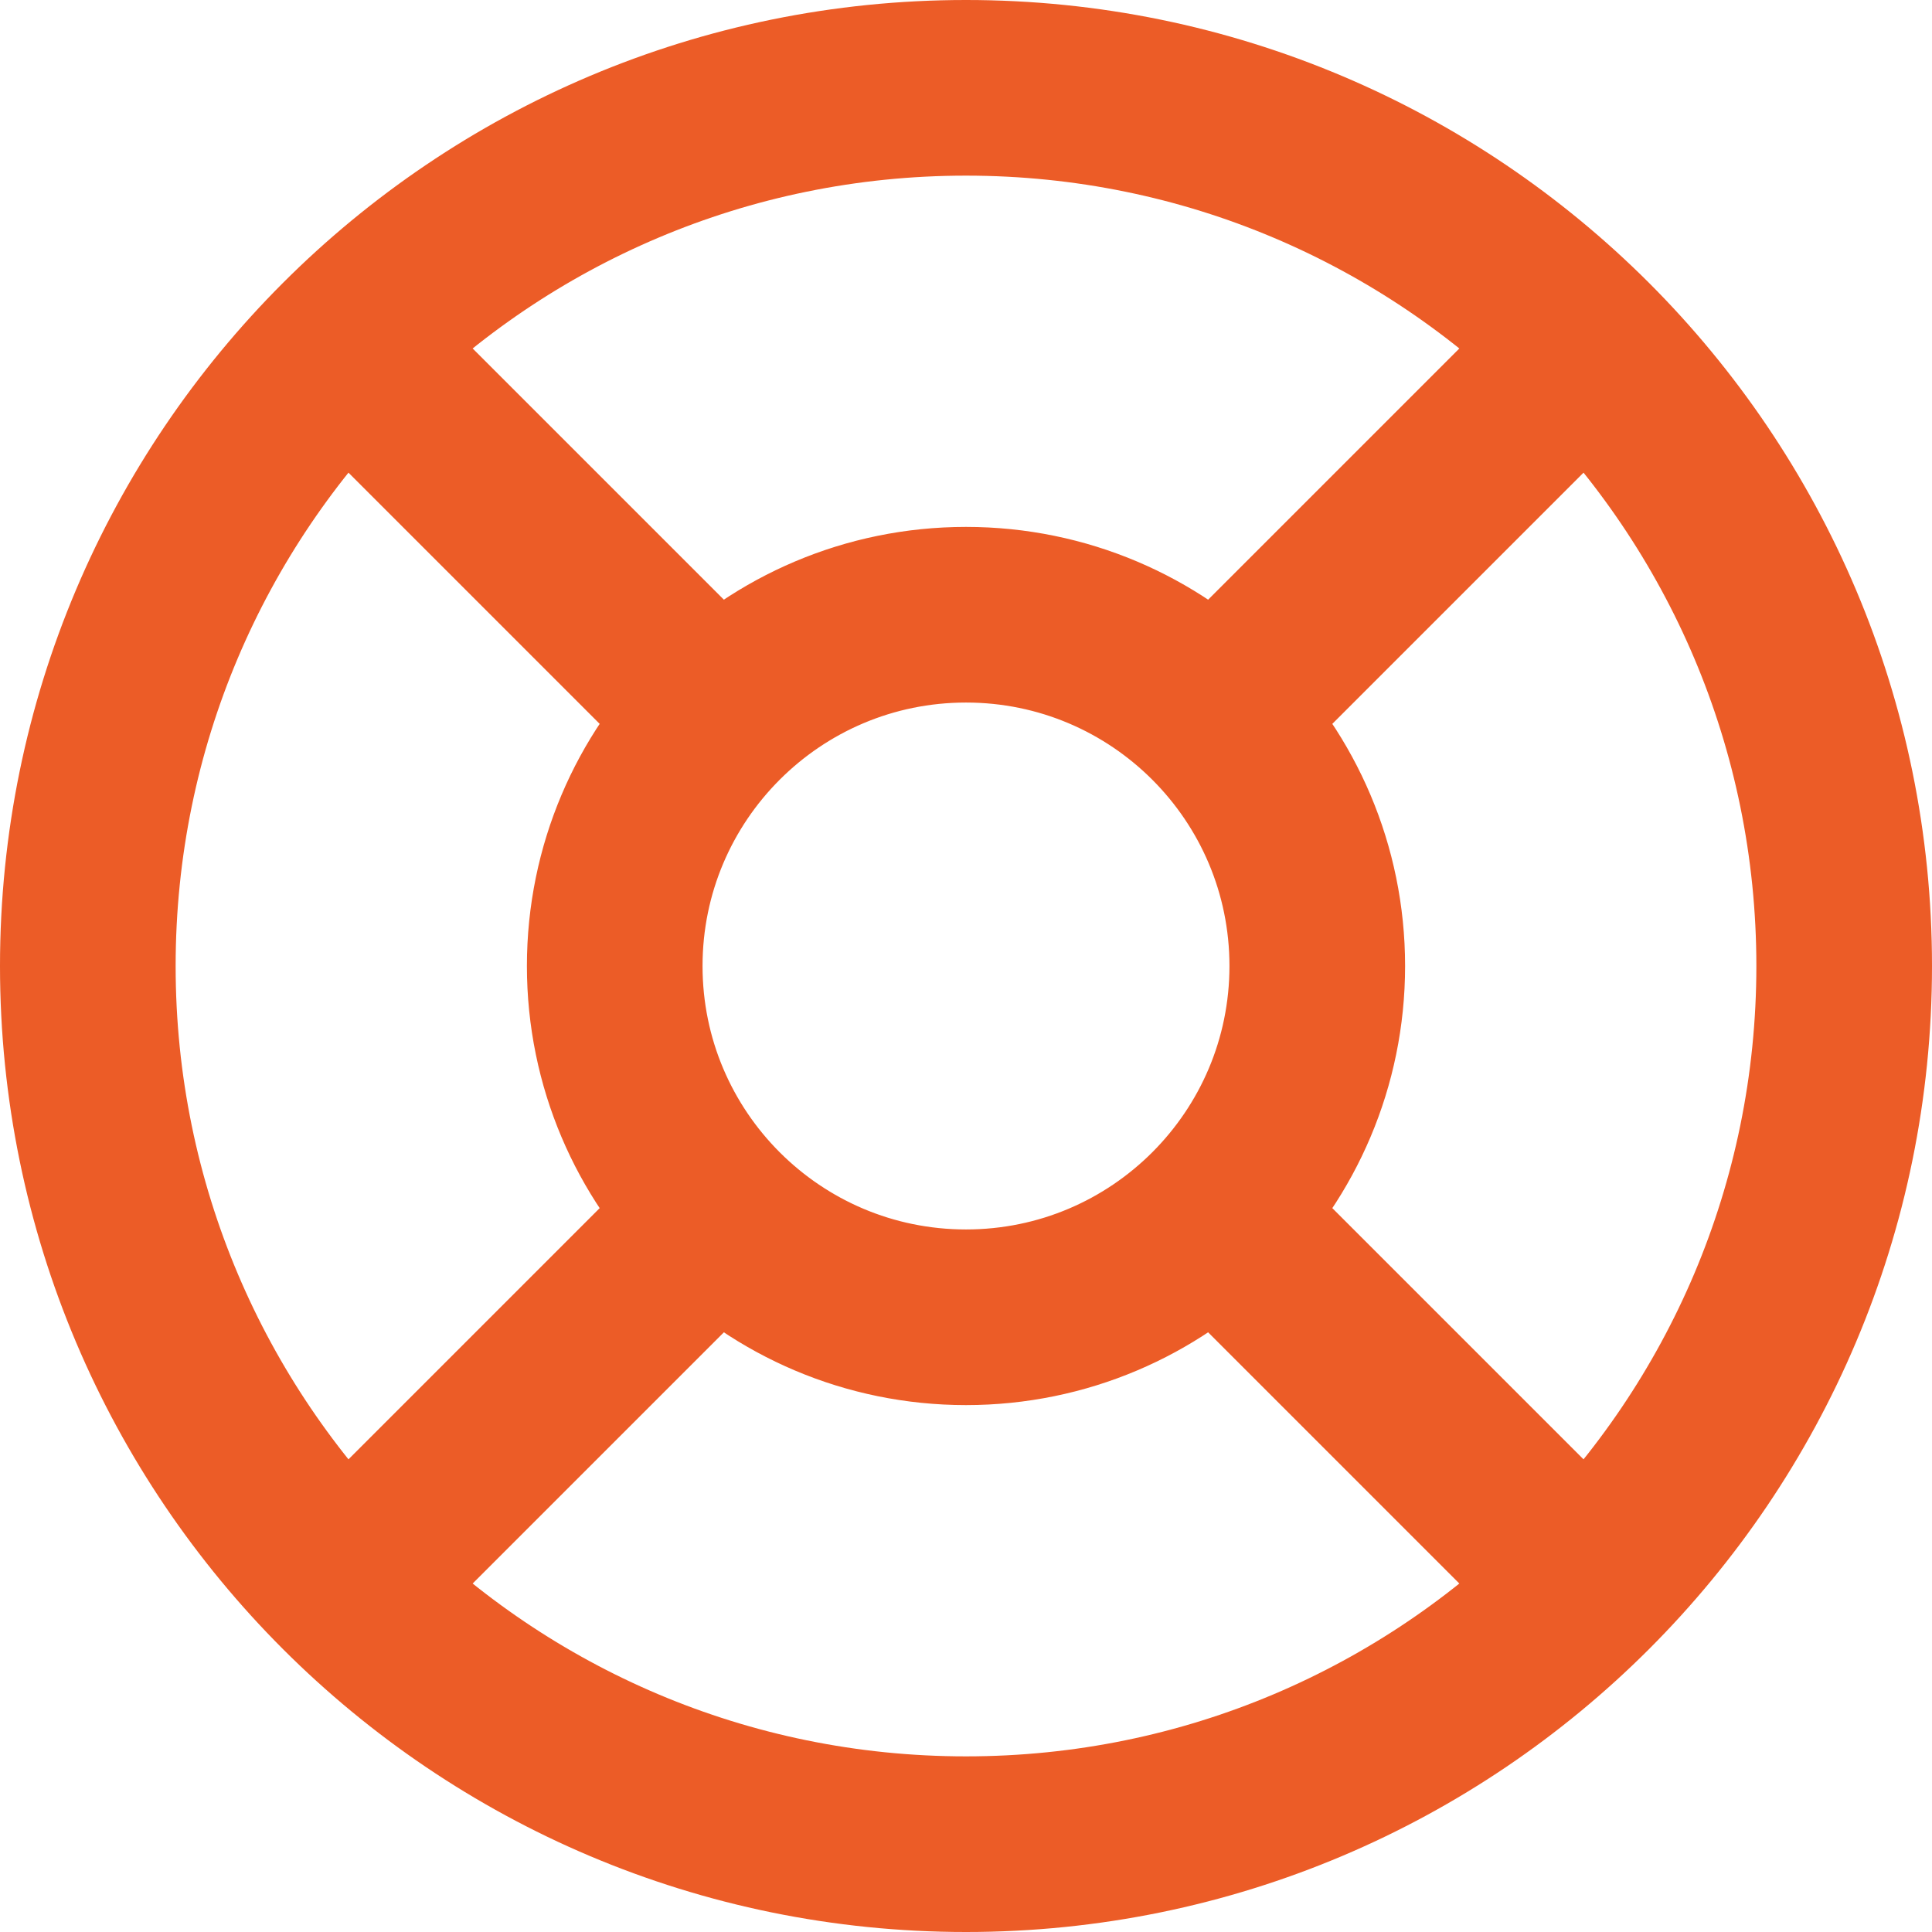 <svg width="44" height="44" viewBox="0 0 44 44" fill="none" xmlns="http://www.w3.org/2000/svg">
<path d="M7.86 7.86L16.34 16.34M27.66 16.34L36.14 7.86M27.66 27.66L36.14 36.14M16.34 27.66L7.86 36.14M42 22C42 33.046 33.046 42 22 42C10.954 42 2 33.046 2 22C2 10.954 10.954 2 22 2C33.046 2 42 10.954 42 22ZM30 22C30 26.418 26.418 30 22 30C17.582 30 14 26.418 14 22C14 17.582 17.582 14 22 14C26.418 14 30 17.582 30 22Z" stroke="#EC5C27" stroke-width="4" stroke-linecap="round" stroke-linejoin="round"/>
</svg>
